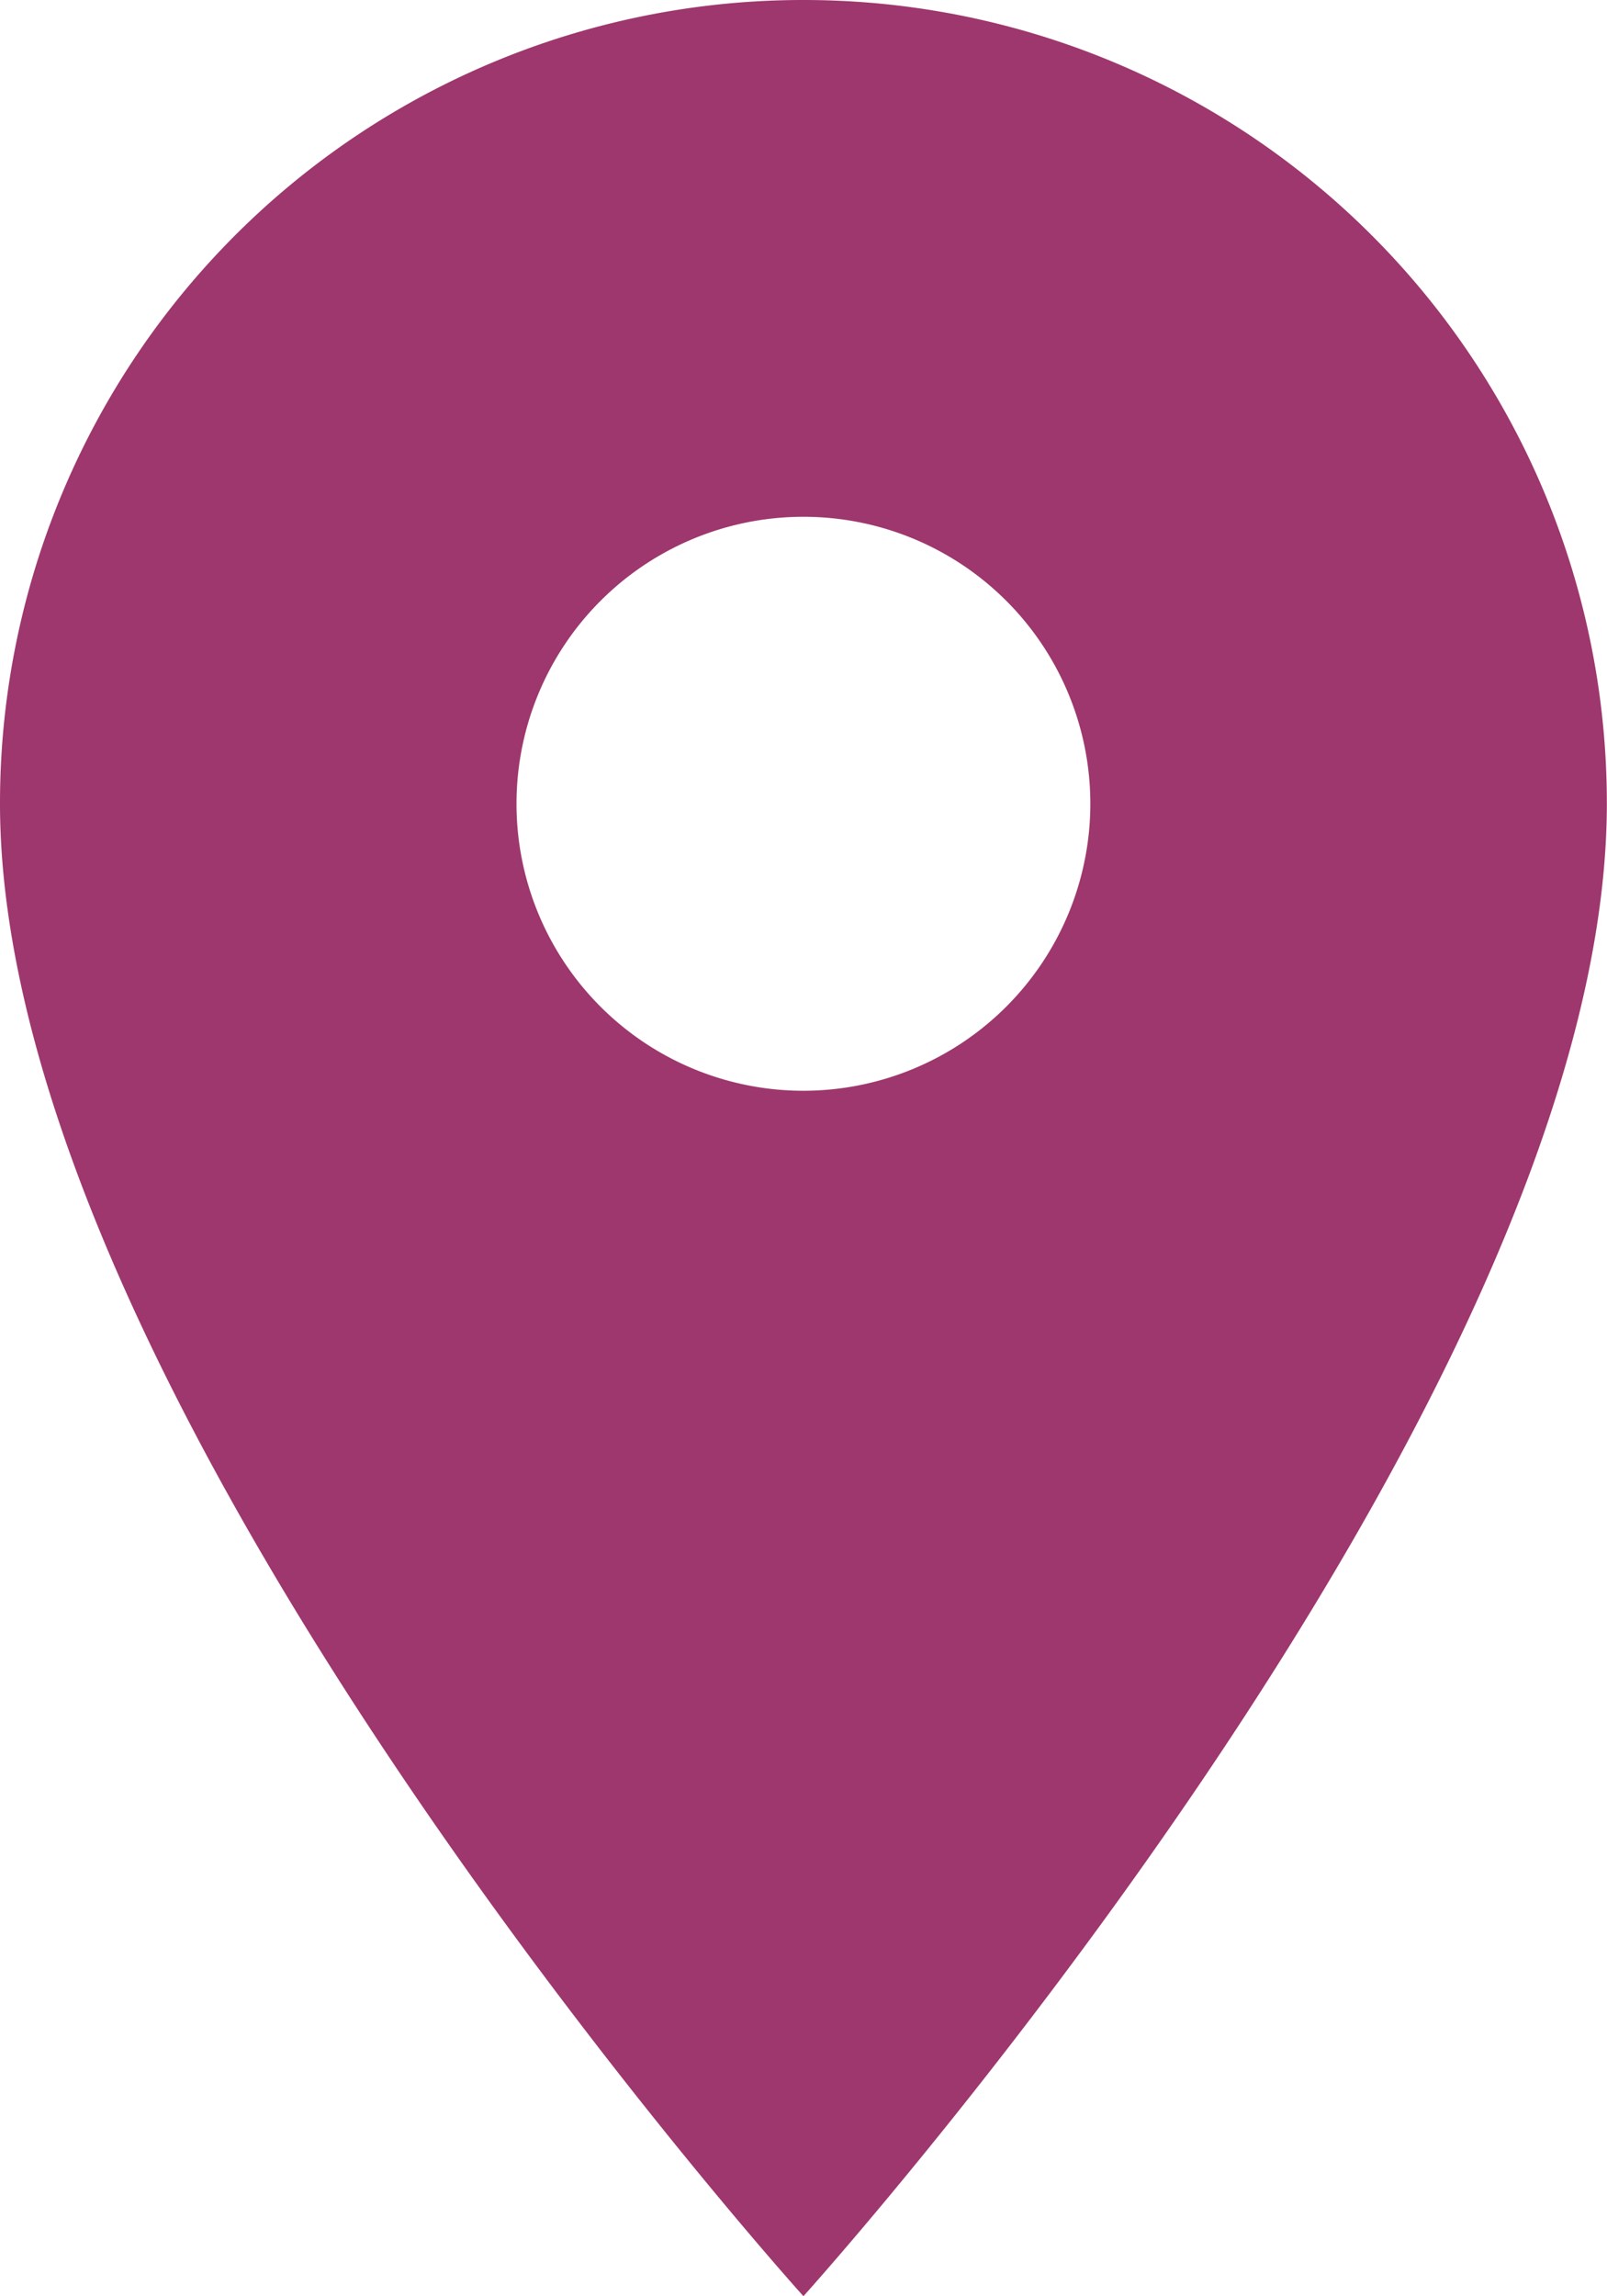 <svg xmlns="http://www.w3.org/2000/svg" width="10.513" height="15.018" viewBox="0 0 10.513 15.018">
  <path id="Tracé_382" data-name="Tracé 382" d="M10.256,2A5.253,5.253,0,0,0,5,7.256c0,3.942,5.256,9.762,5.256,9.762s5.256-5.82,5.256-9.762A5.253,5.253,0,0,0,10.256,2Zm0,7.134a1.877,1.877,0,1,1,1.877-1.877A1.878,1.878,0,0,1,10.256,9.134Z" transform="translate(-5 -2)" fill="#9e376d"/>
</svg>
